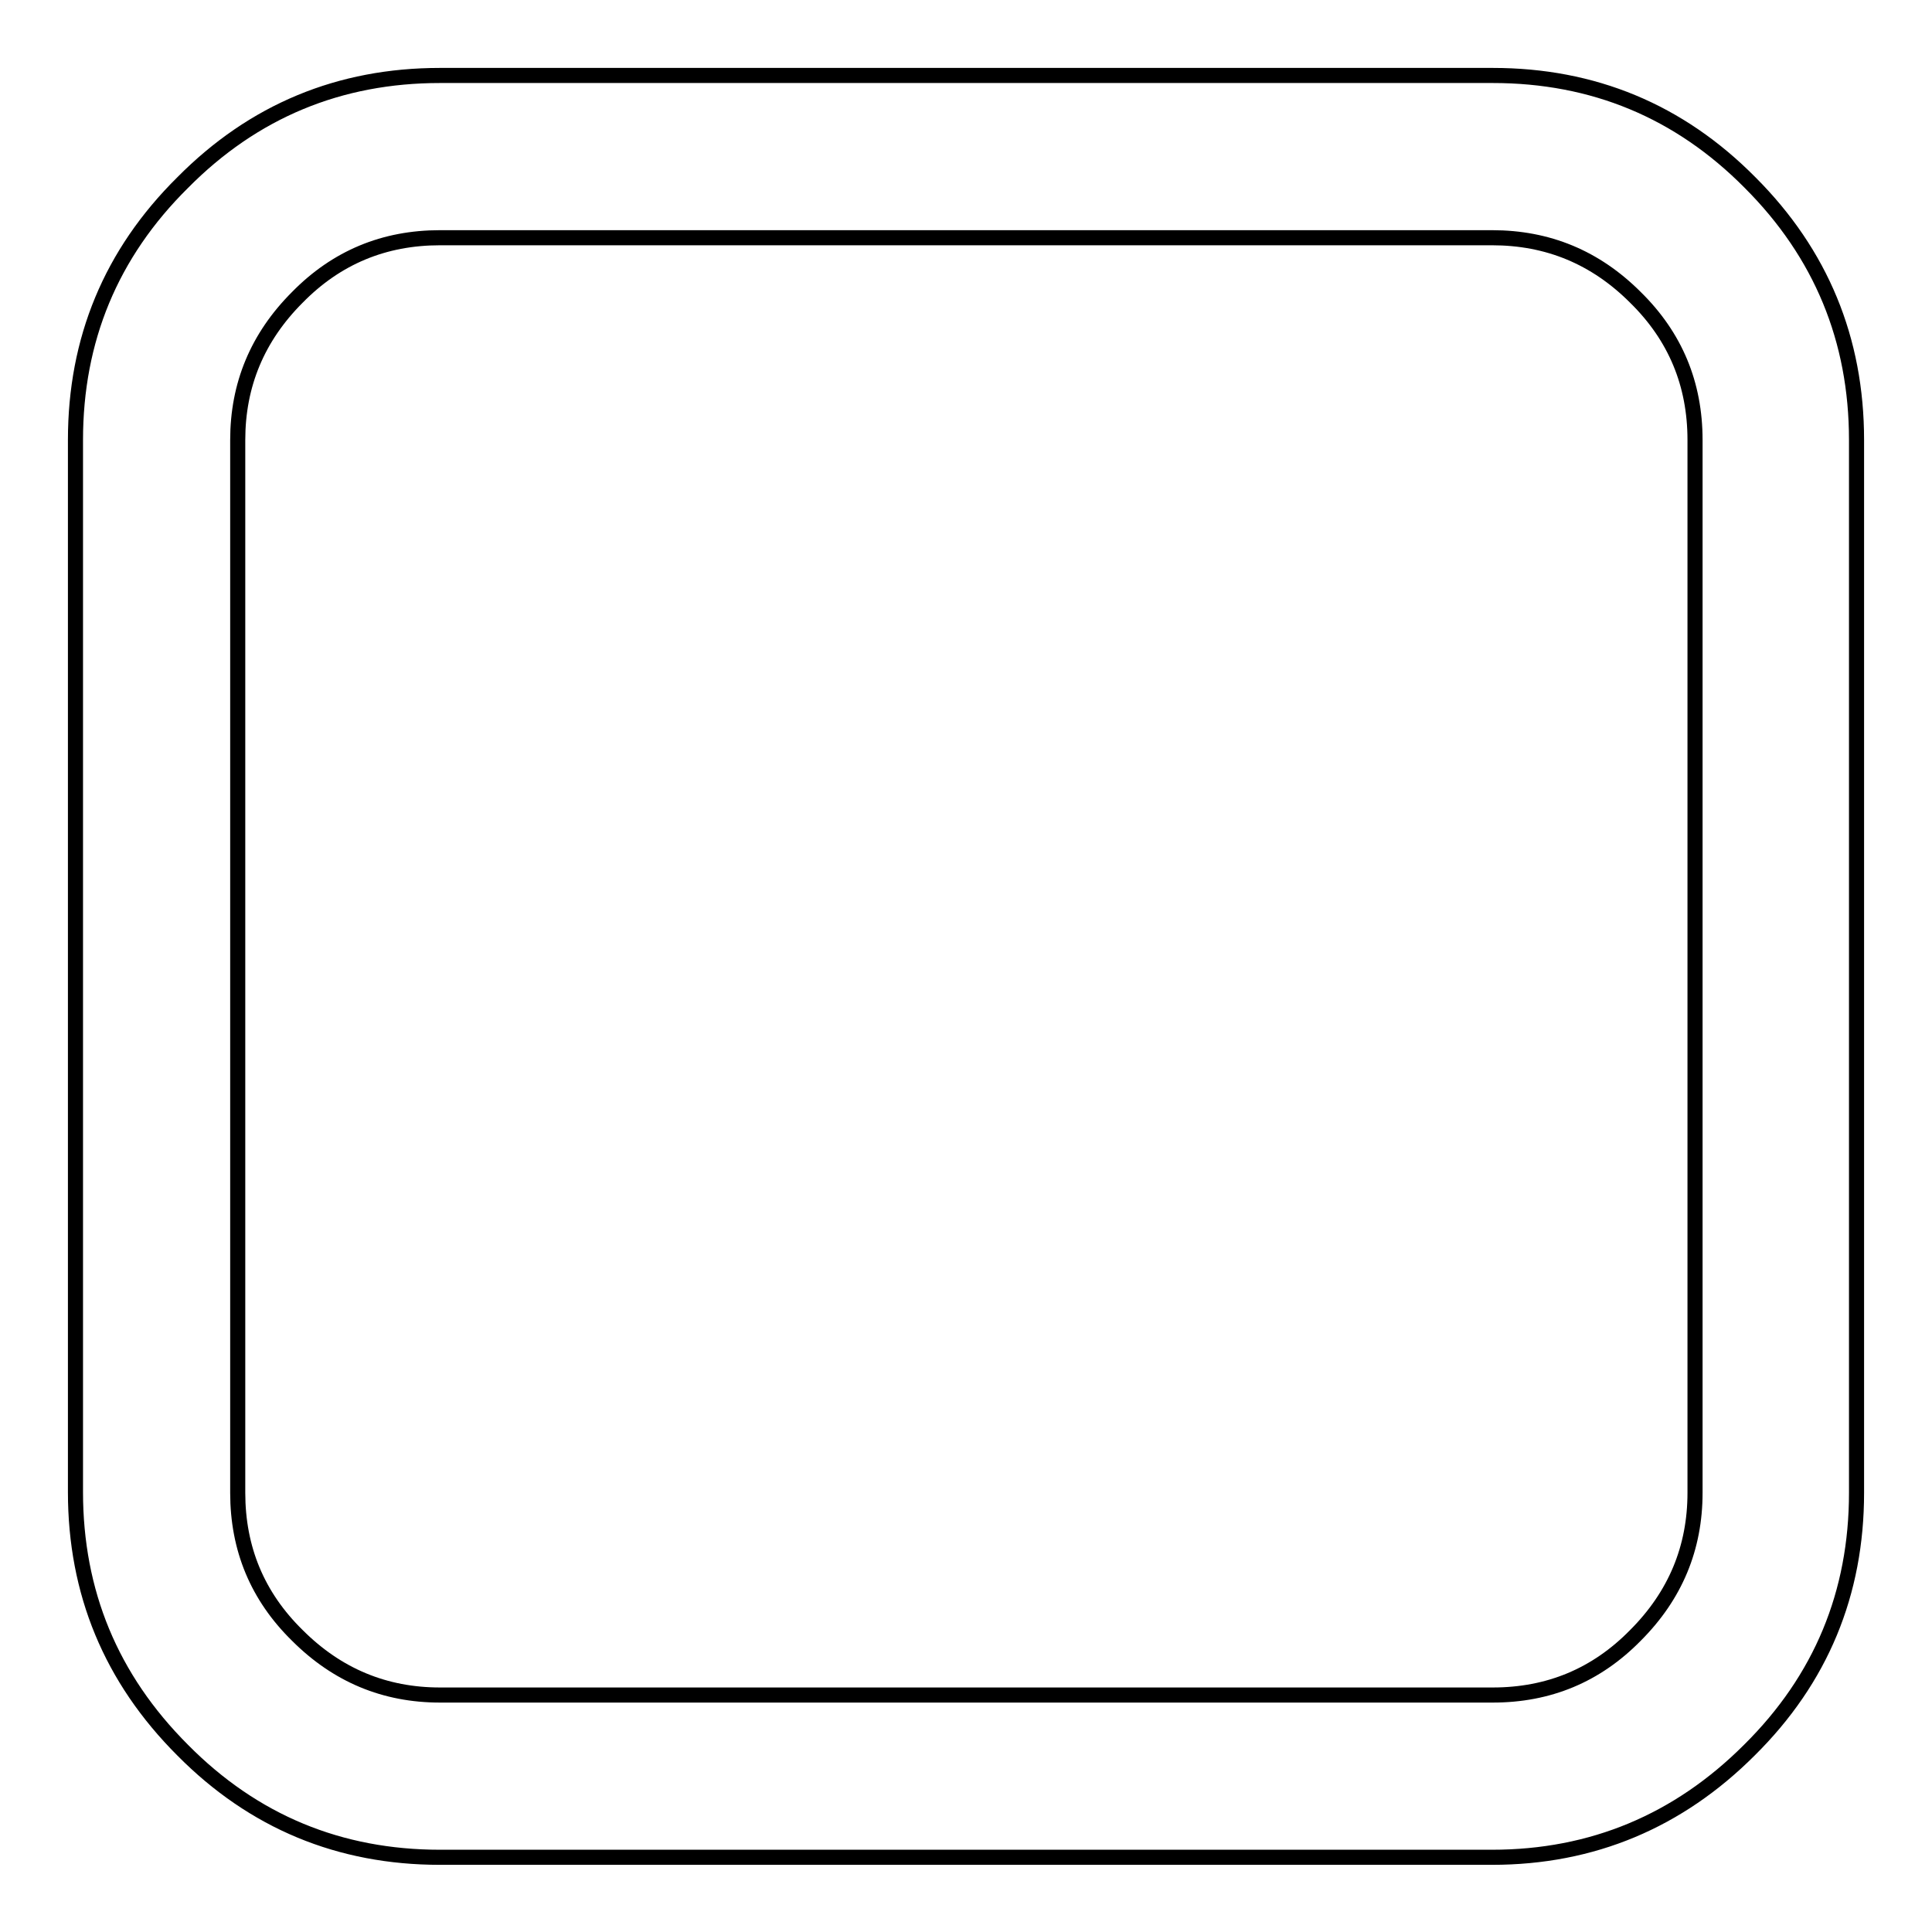 <?xml version="1.0" encoding="utf-8"?>
<!-- Svg Vector Icons : http://www.onlinewebfonts.com/icon -->
<!DOCTYPE svg PUBLIC "-//W3C//DTD SVG 1.1//EN" "http://www.w3.org/Graphics/SVG/1.1/DTD/svg11.dtd">
<svg version="1.1" xmlns="http://www.w3.org/2000/svg" xmlns:xlink="http://www.w3.org/1999/xlink" x="0px" y="0px" viewBox="0 0 256 256" enable-background="new 0 0 256 256" xml:space="preserve">
<g> <path stroke-width="2" fill-opacity="0" stroke="#000000"  d="M197.7,31.5H58.3c-7.4,0-13.7,2.6-18.9,7.9c-5.3,5.3-7.9,11.6-7.9,18.9v139.5c0,7.4,2.6,13.7,7.9,18.9 c5.3,5.3,11.6,7.9,18.9,7.9h139.5c7.4,0,13.7-2.6,18.9-7.9c5.3-5.3,7.9-11.6,7.9-18.9V58.3c0-7.4-2.6-13.7-7.9-18.9 C211.4,34.1,205.1,31.5,197.7,31.5z M246,58.3v139.5c0,13.3-4.7,24.7-14.2,34.1c-9.4,9.4-20.8,14.2-34.1,14.2H58.3 c-13.3,0-24.7-4.7-34.1-14.2C14.7,222.4,10,211,10,197.7V58.3c0-13.3,4.7-24.7,14.2-34.1C33.6,14.7,45,10,58.3,10h139.5 c13.3,0,24.7,4.7,34.1,14.2C241.3,33.6,246,45,246,58.3z"/></g>
</svg>